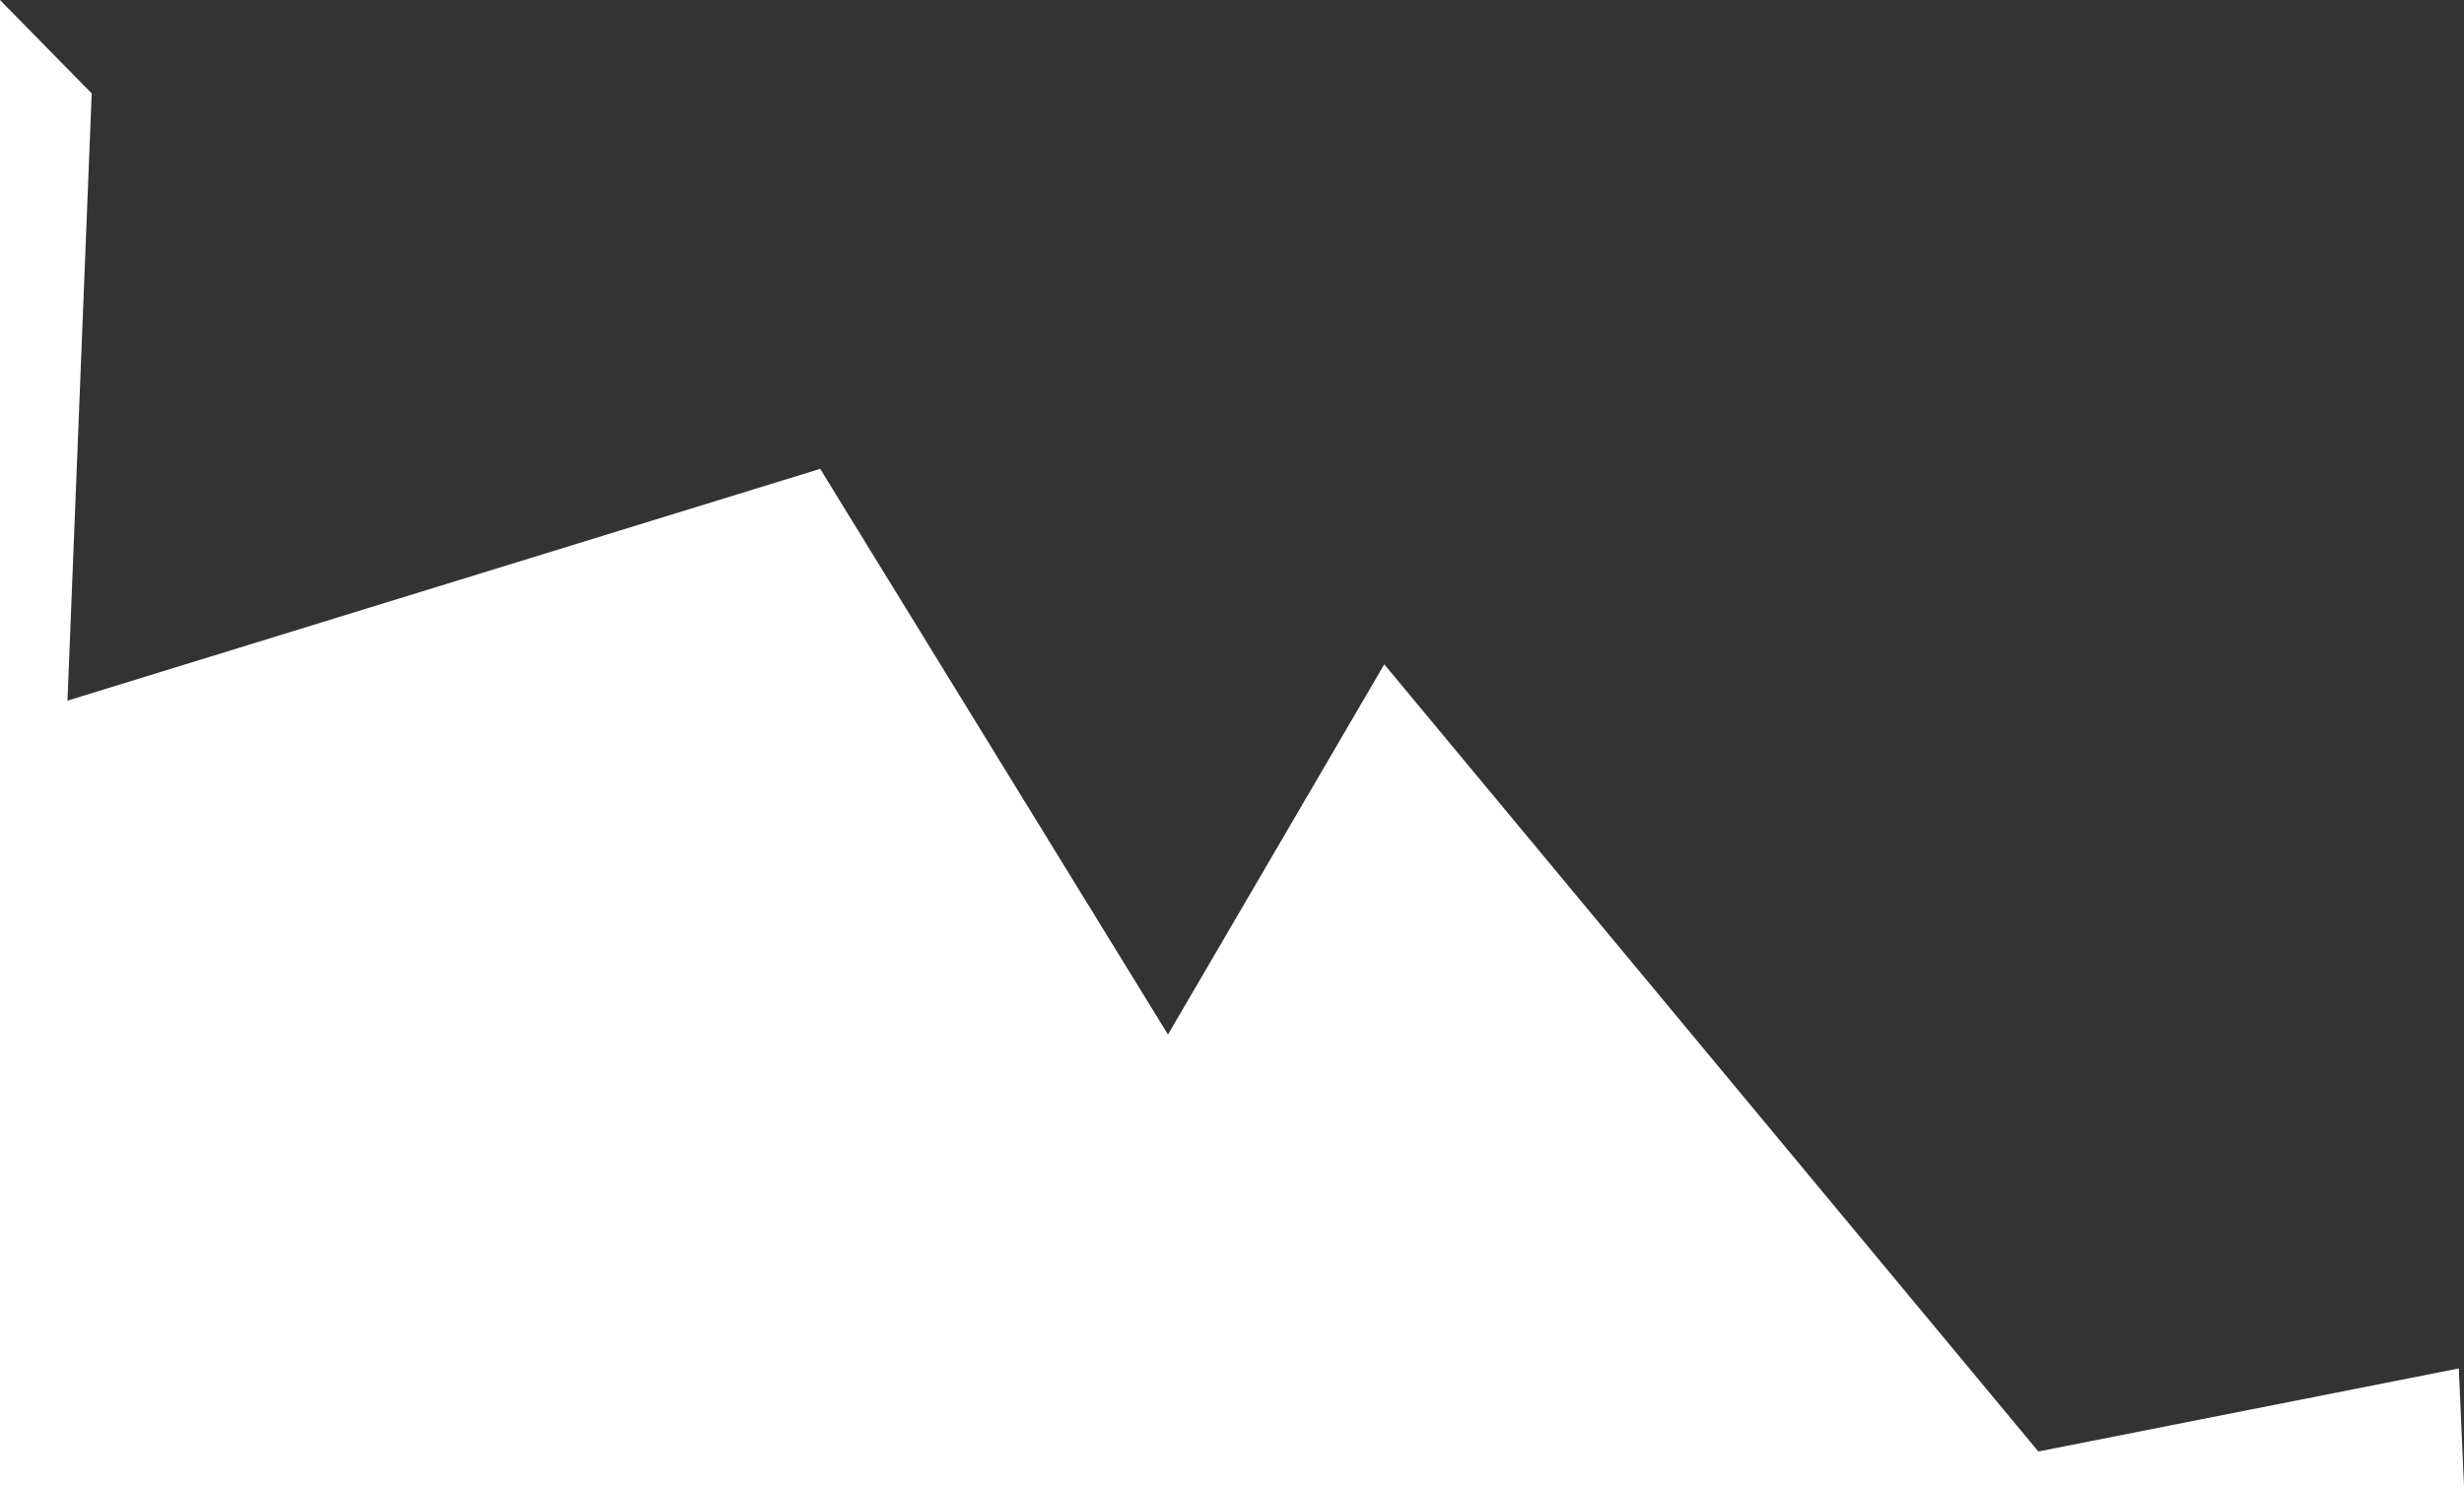 <svg xmlns="http://www.w3.org/2000/svg" xmlns:xlink="http://www.w3.org/1999/xlink" x="0px" y="0px" viewBox="0 0 142.4 85.9" style="enable-background:new 0 0 142.4 85.9;" xml:space="preserve"><rect x="0" y="0" width="142.4" height="85.9" fill="#333333" stroke="none"/><style type="text/css">	.st0{fill:#FFFFFF;}</style><g id="Capa_2">	<polygon class="st0" points="142.1,79.1 117.8,83.9 80,38.4 67.5,59.8 47.4,27.1 3.9,40.5 5.3,5.4 0,0 0,85.9 142.4,85.9  "></polygon></g><g id="Capa_3"></g><g id="Capa_1"></g></svg>